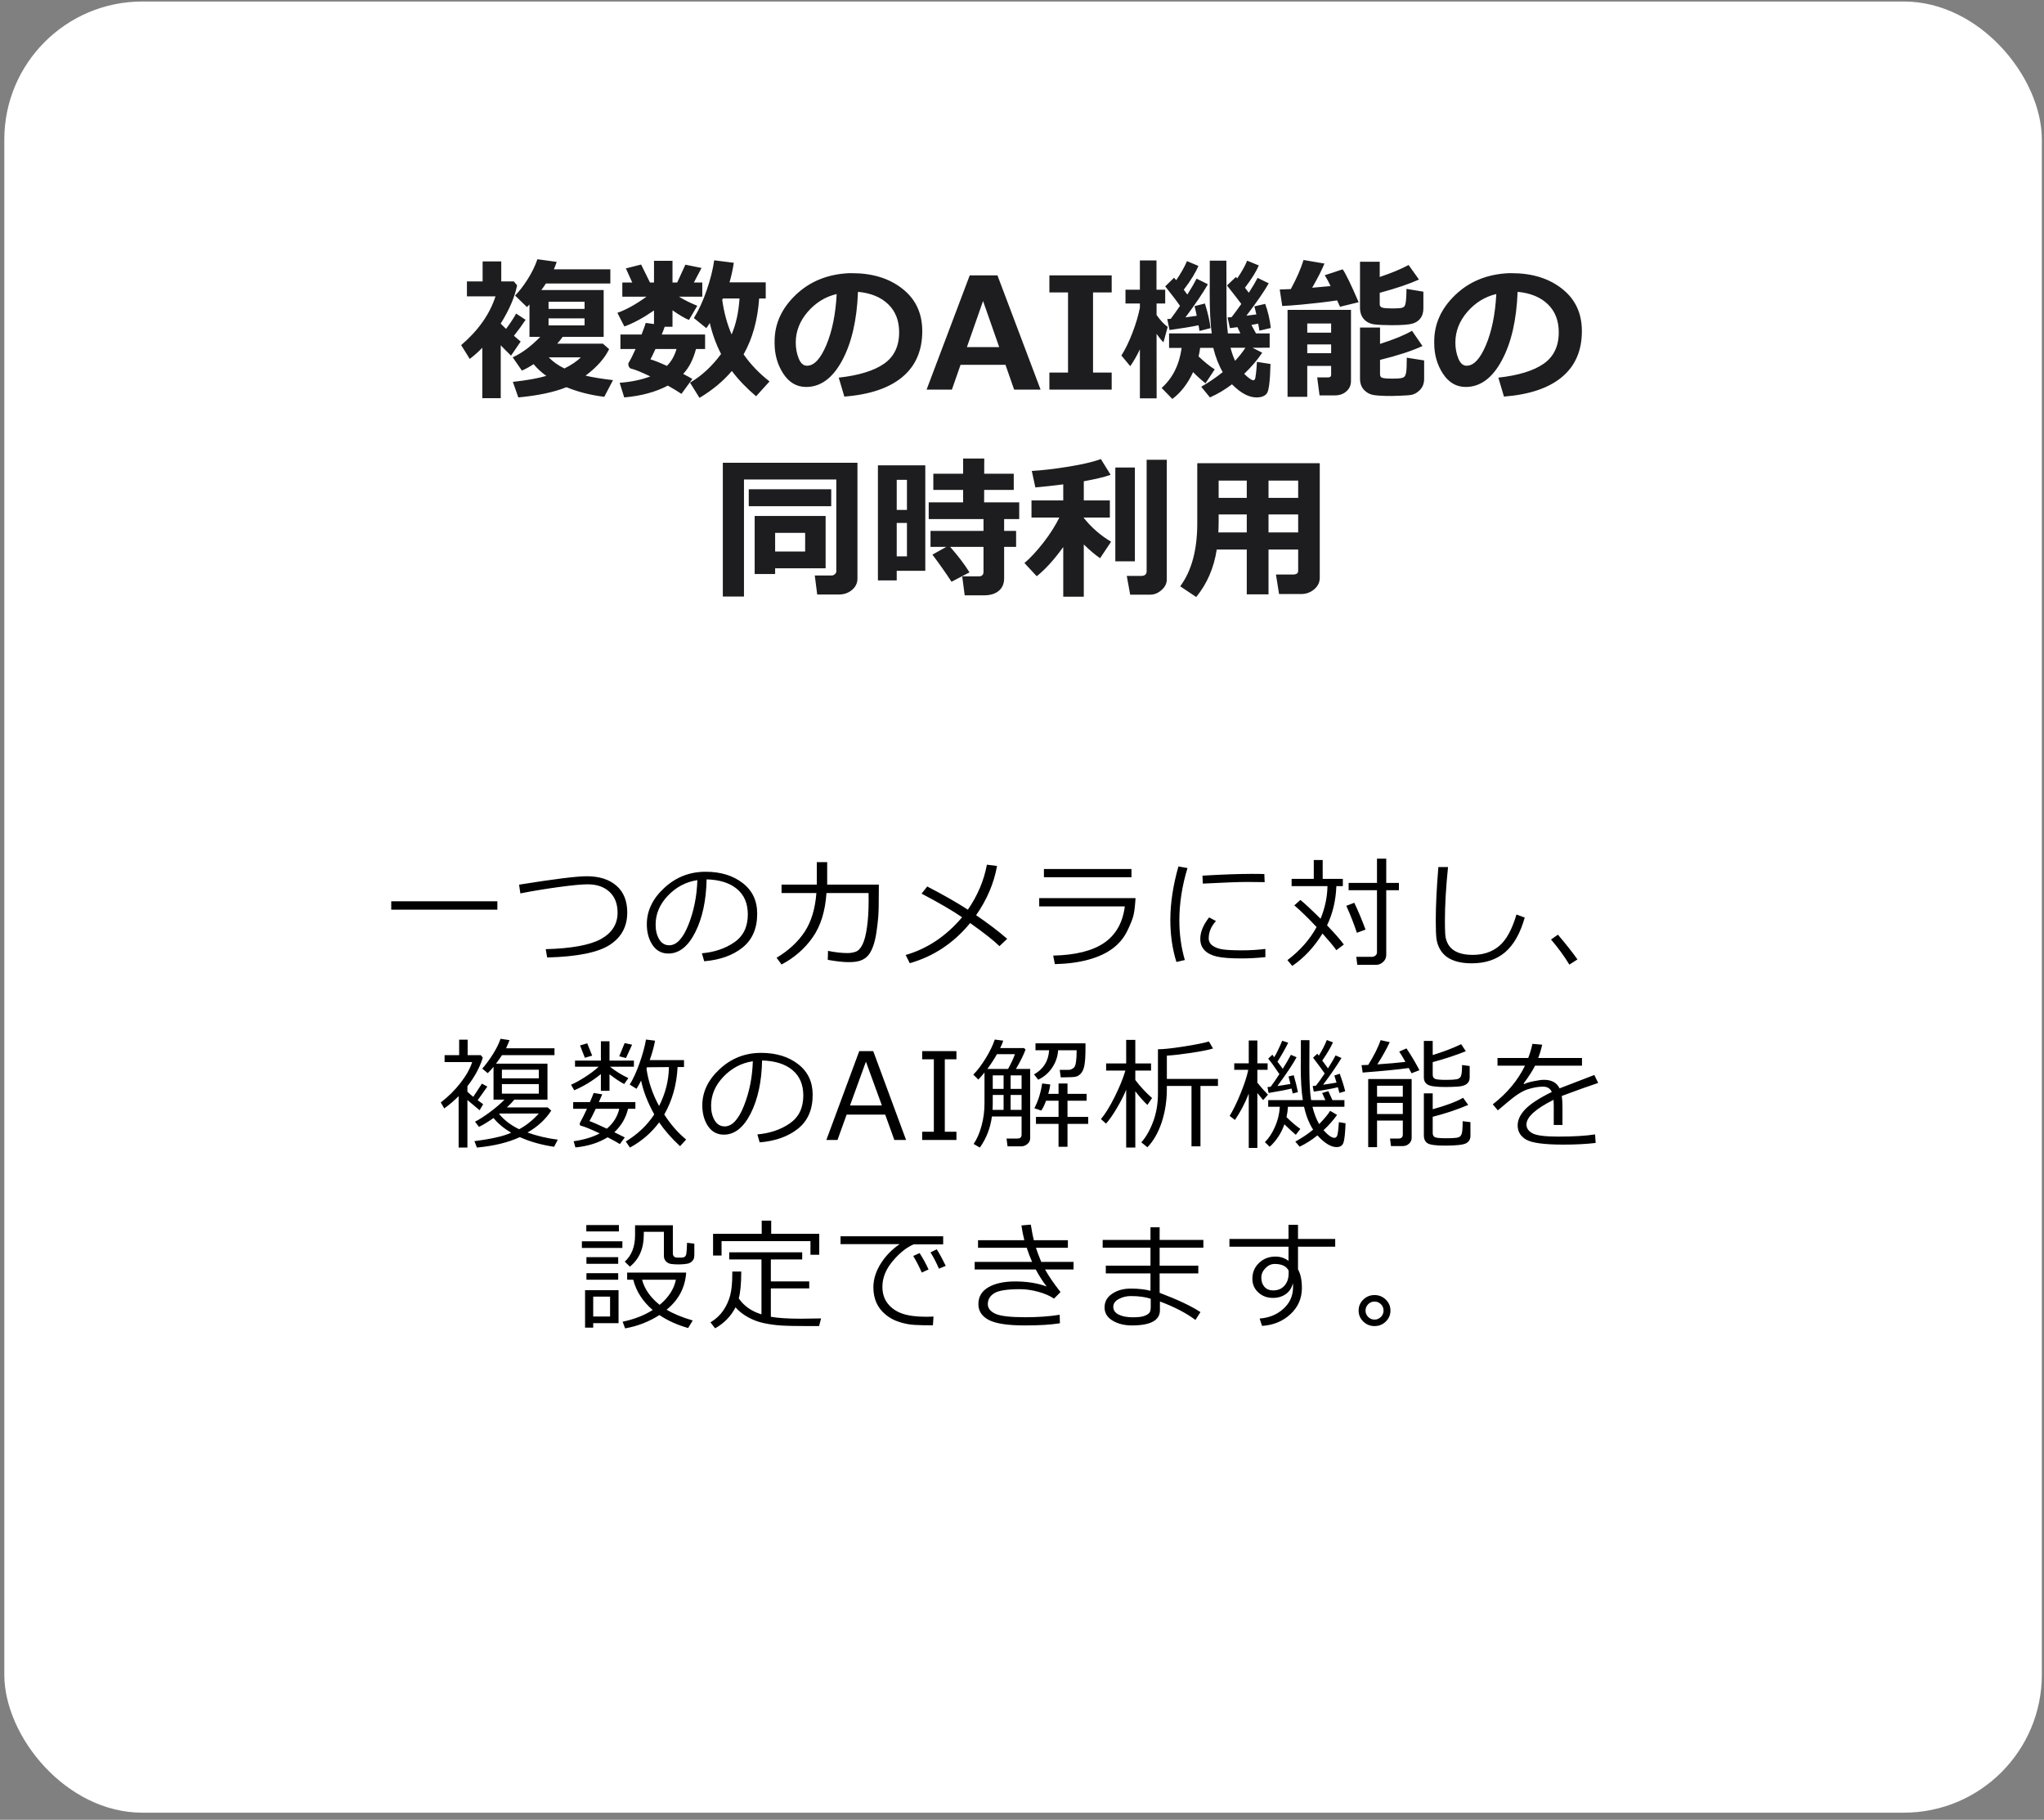<svg width="237" height="211" viewBox="0 0 237 211" fill="none" xmlns="http://www.w3.org/2000/svg">
<rect x="0" y="0" width="237" height="211" fill="#808080" stroke="none"/>
<rect x="0.5" y="0.175" width="236.25" height="210" rx="16" fill="white"/>
<path d="M65.24 39.058C65.047 39.333 64.836 39.597 64.607 39.849H69.907L70.628 40.481C70.112 41.548 69.201 42.573 67.894 43.558C68.691 43.745 69.752 43.918 71.076 44.076L70.065 46.01C68.46 45.81 66.998 45.438 65.68 44.894C64.262 45.468 62.401 45.863 60.099 46.08L59.466 44.278C61.095 44.097 62.387 43.865 63.342 43.584C62.756 43.162 62.267 42.708 61.874 42.222C61.352 42.562 60.898 42.81 60.512 42.969L59.448 41.431C60.509 40.95 61.572 40.159 62.639 39.058H61.391V35.305C61.309 35.393 61.212 35.492 61.101 35.603L59.721 34.268C60.201 33.787 60.685 33.163 61.171 32.395C61.663 31.622 62.044 30.843 62.313 30.058L64.546 30.365C64.452 30.658 64.344 30.945 64.221 31.227H70.769V32.87H63.298C63.14 33.116 62.964 33.368 62.77 33.626H69.995V39.058H65.24ZM63.605 35.815H67.78V34.988H63.605V35.815ZM67.78 36.913H63.605V37.73H67.78V36.913ZM65.442 42.723C66.257 42.318 66.893 41.888 67.35 41.431H63.623C64.115 41.94 64.722 42.371 65.442 42.723ZM58.06 46.168H55.924V40.323C55.467 40.798 54.98 41.228 54.465 41.615L53.472 40.016C55.458 38.316 56.785 36.433 57.453 34.364H54.14V32.633H55.959V30.312H58.121V32.633H59.58L59.958 33.081C59.694 34.423 59.062 35.899 58.06 37.511V37.528C58.259 37.733 58.464 37.935 58.675 38.135C59.19 37.443 59.58 36.852 59.844 36.359L60.942 37.08C60.556 37.666 60.105 38.284 59.589 38.935C59.765 39.081 60.025 39.304 60.371 39.602L59.255 41.237C58.827 40.827 58.429 40.426 58.06 40.033V46.168ZM88.022 34.61C87.852 37.101 87.251 39.26 86.22 41.088C87.034 42.254 88.036 43.3 89.226 44.226L87.67 45.948C86.562 45.011 85.625 44.032 84.857 43.013C83.867 44.185 82.616 45.225 81.105 46.133L80.006 44.366C81.342 43.593 82.543 42.485 83.609 41.044C83.029 39.919 82.593 38.721 82.3 37.449C82.165 37.678 82.03 37.877 81.895 38.047L80.454 36.878C81.028 35.952 81.526 34.868 81.948 33.626C82.376 32.384 82.663 31.235 82.81 30.181L85.086 30.471C84.951 31.326 84.784 32.082 84.585 32.738H88.786V34.61H88.022ZM84.831 38.776C85.341 37.581 85.645 36.192 85.745 34.61H83.82L83.741 34.76C83.946 36.236 84.31 37.575 84.831 38.776ZM80.7 40.464C80.378 41.683 79.883 42.647 79.215 43.355C79.678 43.596 80.032 43.789 80.278 43.935L79.013 45.667C78.603 45.392 78.078 45.072 77.439 44.709C76.027 45.453 74.34 45.91 72.377 46.08L71.85 44.384C73.18 44.284 74.363 44.038 75.4 43.645C74.416 43.171 73.689 42.872 73.221 42.749C73.127 42.749 73.042 42.696 72.966 42.591C72.89 42.48 72.852 42.362 72.852 42.239C72.852 42.181 72.86 42.128 72.878 42.081C73.106 41.718 73.379 41.179 73.695 40.464H71.938V38.785H74.39C74.636 38.152 74.797 37.704 74.873 37.44L75.831 37.572V35.999C74.56 36.872 73.414 37.49 72.394 37.853L71.586 36.272C72.606 35.914 73.731 35.29 74.961 34.399H72.157V32.756H73.309L72.57 31.121L74.337 30.673L75.365 32.756H75.831V30.242H77.976V32.756H78.52L79.47 30.69L81.342 31.068L80.454 32.756H81.43V34.399H78.723C79.379 34.798 80.088 35.149 80.85 35.454L79.883 37.098C79.414 36.91 78.778 36.538 77.976 35.981V37.889H77.07C76.971 38.182 76.856 38.48 76.728 38.785H81.755V40.464H80.7ZM77.325 42.424C77.841 41.914 78.213 41.261 78.441 40.464H75.998C75.764 40.985 75.57 41.387 75.418 41.668C75.857 41.791 76.493 42.043 77.325 42.424ZM97.9 45.983L97.25 43.786C99.576 43.528 101.325 42.992 102.497 42.178C103.669 41.363 104.255 40.148 104.255 38.53C104.255 37.177 103.833 36.093 102.989 35.278C102.146 34.458 100.977 33.977 99.482 33.837C99.359 37.118 98.744 39.778 97.637 41.817C96.535 43.851 95.147 44.867 93.471 44.867C92.381 44.867 91.499 44.355 90.825 43.329C90.151 42.298 89.814 41.12 89.814 39.796V39.576C89.814 37.549 90.629 35.756 92.258 34.197C93.893 32.633 95.952 31.792 98.436 31.675H98.797C101.17 31.675 103.118 32.278 104.642 33.485C106.171 34.687 106.936 36.321 106.936 38.39C106.936 40.657 106.165 42.433 104.624 43.716C103.089 44.999 100.848 45.755 97.9 45.983ZM97.013 34.092C95.694 34.402 94.572 35.094 93.647 36.166C92.727 37.238 92.267 38.422 92.267 39.717C92.267 40.385 92.381 41 92.609 41.562C92.838 42.125 93.157 42.406 93.567 42.406C94.394 42.406 95.144 41.603 95.817 39.998C96.491 38.393 96.89 36.424 97.013 34.092ZM120.655 45.175H117.588L116.586 42.301H111.374L110.372 45.175H107.437L112.438 31.93H115.654L120.655 45.175ZM115.856 40.244L113.984 34.9L112.112 40.244H115.856ZM128.899 45.175H121.675V43.197H123.837V33.907H121.675V31.93H128.899V33.907H126.737V43.197H128.899V45.175ZM132.169 40.508C131.847 41.193 131.475 41.844 131.053 42.459L130.024 41.22C130.458 40.546 130.88 39.682 131.29 38.627C131.7 37.566 131.993 36.582 132.169 35.674V35.19H130.499V33.591H132.169V30.198H134.094V33.591H135.104V35.19H134.103V36.518C134.53 37.133 134.961 37.596 135.395 37.906L134.902 39.69C134.715 39.52 134.448 39.195 134.103 38.715L134.111 46.185H132.169V40.508ZM139.156 40.332C139.115 40.672 139.054 41.003 138.972 41.325C139.681 41.993 140.305 42.494 140.844 42.828L139.78 44.445C139.253 44.029 138.772 43.596 138.339 43.145C137.712 44.498 136.909 45.535 135.931 46.256L134.691 44.981C135.963 43.851 136.736 42.304 137.012 40.341H135.553V38.662H140.501C140.343 37.543 140.264 35.99 140.264 34.004C140.264 33.658 140.267 33.298 140.272 32.923V30.225H142.197L142.215 36.157C142.215 36.907 142.268 37.742 142.373 38.662H143.823L143.48 37.933L142.61 38.047L142.338 36.808L142.804 36.773C143.167 36.304 143.542 35.794 143.929 35.243C143.642 34.851 143.088 34.136 142.268 33.099L143.305 32.114L143.454 32.281C143.987 31.502 144.371 30.816 144.605 30.225L145.959 30.778C145.672 31.464 145.136 32.325 144.351 33.362C144.45 33.48 144.6 33.673 144.799 33.942C145.238 33.263 145.578 32.688 145.818 32.22L147.11 32.852C146.56 33.819 145.695 35.07 144.518 36.605C144.781 36.576 145.165 36.526 145.669 36.456C145.575 36.023 145.499 35.712 145.44 35.524L146.697 35.234C147.02 36.102 147.236 37.033 147.348 38.029L146.029 38.337C146.006 38.167 145.959 37.898 145.889 37.528C145.689 37.569 145.426 37.619 145.098 37.678L145.634 38.662H147.216V40.315L145.229 40.323L146.354 40.895C145.815 41.709 145.118 42.526 144.263 43.347C144.772 43.845 145.127 44.094 145.326 44.094C145.396 44.094 145.455 44.053 145.502 43.971C145.549 43.883 145.593 43.648 145.634 43.268C145.681 42.881 145.716 42.444 145.739 41.958L147.312 42.204C147.266 44.167 147.125 45.304 146.891 45.614C146.656 45.925 146.255 46.08 145.687 46.08C144.796 46.08 143.85 45.573 142.848 44.56C142.033 45.181 141.181 45.688 140.29 46.08L139.279 44.841C140.146 44.349 140.979 43.783 141.775 43.145C141.307 42.342 140.94 41.404 140.677 40.332H139.156ZM143.208 41.835C143.683 41.325 144.081 40.821 144.403 40.323H142.681C142.827 40.898 143.003 41.401 143.208 41.835ZM138.972 37.713C138.14 37.889 137.018 38.073 135.605 38.267L135.342 36.992L135.746 36.966C136.068 36.544 136.426 36.043 136.818 35.463C136.467 34.947 135.896 34.194 135.104 33.204L136.133 32.202C136.191 32.267 136.273 32.363 136.379 32.492C136.947 31.654 137.363 30.916 137.627 30.277L138.954 30.831C138.649 31.581 138.084 32.501 137.258 33.591C137.428 33.813 137.565 34.001 137.671 34.153C138.128 33.433 138.485 32.817 138.743 32.308L140.053 32.958C139.496 33.942 138.629 35.223 137.451 36.799C137.879 36.746 138.315 36.685 138.761 36.614C138.673 36.181 138.588 35.809 138.506 35.498L139.71 35.19C140.056 36.304 140.272 37.256 140.36 38.047L139.077 38.372C139.048 38.155 139.013 37.935 138.972 37.713ZM155.038 34.83C153.767 35.018 152.375 35.182 150.863 35.322L150.854 35.331L150.837 35.322C149.94 35.404 149.22 35.457 148.675 35.48L148.385 33.565C148.725 33.559 149.152 33.544 149.668 33.52C150.348 32.267 150.84 31.142 151.145 30.145L153.57 30.559C153.271 31.291 152.797 32.226 152.146 33.362C153.002 33.292 153.714 33.227 154.282 33.169C154.054 32.683 153.828 32.264 153.605 31.912L155.68 31.227C156.031 31.713 156.649 32.984 157.534 35.041L155.372 35.568L155.038 34.83ZM165.04 35.744C165.04 36.225 164.926 36.614 164.697 36.913C164.475 37.212 164.149 37.42 163.722 37.537C163.294 37.648 162.521 37.704 161.401 37.704C160.587 37.704 159.919 37.675 159.397 37.616C158.882 37.558 158.469 37.358 158.158 37.019C157.848 36.679 157.692 36.23 157.692 35.674V30.348H159.978V32.114C161.343 31.657 162.459 31.194 163.326 30.726L164.53 32.413C163.405 32.923 161.888 33.435 159.978 33.951V35.278C159.978 35.483 160.083 35.615 160.294 35.674C160.511 35.732 160.886 35.762 161.419 35.762C161.782 35.762 162.084 35.75 162.324 35.727C162.57 35.703 162.74 35.636 162.834 35.524C162.928 35.407 162.992 35.164 163.027 34.795C163.062 34.426 163.08 33.992 163.08 33.494L165.04 33.819V35.744ZM154.344 42.424H151.575V46.01H149.29V35.929H156.646V44.173C156.646 44.659 156.471 45.058 156.119 45.368C155.768 45.685 155.325 45.843 154.792 45.843H152.999L152.727 43.76H154.001C154.229 43.76 154.344 43.657 154.344 43.452V42.424ZM154.344 38.574V37.511H151.575V38.574H154.344ZM151.575 40.947H154.344V39.937H151.575V40.947ZM165.128 43.953C165.128 44.258 165.066 44.536 164.943 44.788C164.82 45.034 164.642 45.245 164.407 45.421C164.179 45.602 163.941 45.72 163.695 45.773C163.455 45.825 163.033 45.86 162.43 45.878C161.826 45.901 161.483 45.913 161.401 45.913C160.452 45.913 159.749 45.878 159.292 45.808C158.841 45.737 158.46 45.535 158.149 45.201C157.845 44.873 157.692 44.434 157.692 43.883V37.977H160.013V39.875C161.601 39.371 162.837 38.864 163.722 38.355L164.935 40.121C163.722 40.684 162.081 41.22 160.013 41.73V43.417C160.013 43.61 160.098 43.739 160.268 43.804C160.438 43.868 160.839 43.9 161.472 43.9C161.94 43.9 162.266 43.883 162.447 43.848C162.629 43.812 162.761 43.754 162.843 43.672C162.931 43.59 162.998 43.417 163.045 43.153C163.092 42.89 163.115 42.33 163.115 41.475L165.128 41.791V43.953ZM174.383 45.983L173.732 43.786C176.059 43.528 177.808 42.992 178.979 42.178C180.151 41.363 180.737 40.148 180.737 38.53C180.737 37.177 180.315 36.093 179.472 35.278C178.628 34.458 177.459 33.977 175.965 33.837C175.842 37.118 175.227 39.778 174.119 41.817C173.018 43.851 171.629 44.867 169.953 44.867C168.863 44.867 167.981 44.355 167.308 43.329C166.634 42.298 166.297 41.12 166.297 39.796V39.576C166.297 37.549 167.111 35.756 168.74 34.197C170.375 32.633 172.435 31.792 174.919 31.675H175.279C177.652 31.675 179.601 32.278 181.124 33.485C182.653 34.687 183.418 36.321 183.418 38.39C183.418 40.657 182.647 42.433 181.106 43.716C179.571 44.999 177.33 45.755 174.383 45.983ZM173.495 34.092C172.177 34.402 171.055 35.094 170.129 36.166C169.209 37.238 168.749 38.422 168.749 39.717C168.749 40.385 168.863 41 169.092 41.562C169.32 42.125 169.64 42.406 170.05 42.406C170.876 42.406 171.626 41.603 172.3 39.998C172.974 38.393 173.372 36.424 173.495 34.092ZM99.421 67.076C99.421 67.603 99.213 68.043 98.797 68.394C98.381 68.752 97.874 68.931 97.276 68.931H94.754L94.473 66.725H96.433C96.567 66.725 96.69 66.675 96.802 66.575C96.913 66.476 96.969 66.367 96.969 66.25V55.598H86.264V69.168H83.811V53.655H99.421V67.076ZM96.38 58.691H86.817V56.731H96.38V58.691ZM89.876 65.89V66.558H87.503V59.825H95.73V65.89H89.876ZM89.876 63.947H93.356V61.785H89.876V63.947ZM112.411 66.364L110.328 67.454C109.672 66.446 108.934 65.397 108.113 64.308L109.722 63.411H107.894V61.557H114.037V60.185H107.683V58.243H111.673V56.802H108.219V54.93H111.673V53.163H114.125L114.116 54.93H117.544V56.802H114.116L114.107 58.243H118.177V60.185H116.428V61.557H117.816V63.411H116.428V67.059C116.428 67.68 116.22 68.163 115.804 68.509C115.388 68.855 114.822 69.027 114.107 69.027H111.857L111.567 66.83H113.475C113.85 66.83 114.037 66.654 114.037 66.303V63.411H110.17C111.096 64.46 111.843 65.444 112.411 66.364ZM107.287 66.18H103.974V67.296H101.794V53.954H107.287V66.18ZM105.16 59.122V55.633H103.974V59.122H105.16ZM105.16 64.51V60.634H103.974V64.51H105.16ZM123.283 63.429C122.193 64.929 121.168 66.057 120.207 66.812L118.783 65.283C119.486 64.686 120.225 63.889 120.998 62.893C121.771 61.891 122.381 60.93 122.826 60.01H119.601V58.023H123.283V56.16C122.018 56.324 120.939 56.441 120.049 56.512L119.636 54.605C120.808 54.54 122.22 54.376 123.872 54.112C125.53 53.843 126.787 53.547 127.643 53.225L128.776 55.053C128.032 55.316 126.995 55.565 125.665 55.8V58.023H128.688V60.01H125.665V60.054C126.556 61.167 127.61 62.087 128.829 62.813L127.555 64.721C126.998 64.346 126.368 63.815 125.665 63.13V69.186H123.283V63.429ZM135.289 67.173C135.289 67.647 135.087 68.061 134.683 68.412C134.284 68.769 133.851 68.948 133.382 68.948H131.044L130.648 66.777H132.301C132.734 66.777 132.951 66.596 132.951 66.232V53.312H135.289V67.173ZM131.589 65.081H129.321V54.209H131.589V65.081ZM150.521 63.719H147.084V68.913H144.562V63.719H141.081C140.747 65.863 139.953 67.697 138.699 69.221L136.845 67.981C138.163 66.194 138.822 63.763 138.822 60.687V53.708H153.025V66.988C153.025 67.516 152.812 67.961 152.384 68.324C151.956 68.693 151.443 68.878 150.846 68.878H148.306L147.945 66.61H149.949C150.33 66.61 150.521 66.467 150.521 66.18V63.719ZM144.562 55.721H141.301V57.725H144.562V55.721ZM150.521 57.725V55.721H147.084V57.725H150.521ZM147.084 61.732H150.521V59.649H147.084V61.732ZM141.266 61.732H144.562V59.649H141.301V60.44C141.301 60.827 141.289 61.258 141.266 61.732Z" fill="#1D1D1F"/>
<path d="M45.364 105.474V104.503H57.669V105.474H45.364ZM63.446 111.018L63.275 110.054C66.283 109.972 68.422 109.577 69.694 108.871C70.965 108.16 71.603 107.146 71.608 105.829C71.608 104.799 71.298 103.995 70.678 103.416C70.058 102.833 69.215 102.539 68.149 102.534C67.465 102.534 66.338 102.641 64.765 102.855C63.197 103.07 61.721 103.313 60.336 103.587L60.185 102.575C64.241 101.924 66.857 101.598 68.033 101.598C69.5 101.602 70.649 101.969 71.478 102.698C72.312 103.427 72.729 104.462 72.729 105.802C72.729 107.433 72.048 108.689 70.685 109.568C69.327 110.443 66.914 110.926 63.446 111.018ZM81.651 111.455L81.384 110.532C82.852 110.4 84.105 109.974 85.144 109.254C86.188 108.534 86.709 107.458 86.709 106.027C86.709 104.751 86.288 103.765 85.445 103.067C84.606 102.37 83.435 102.001 81.931 101.96C81.881 104.412 81.441 106.458 80.612 108.099C79.782 109.739 78.743 110.56 77.495 110.56C76.72 110.56 76.109 110.231 75.662 109.575C75.22 108.914 74.999 108.11 74.999 107.162C74.999 105.599 75.674 104.195 77.023 102.951C78.372 101.702 79.969 101.078 81.815 101.078C83.551 101.078 84.982 101.513 86.108 102.384C87.234 103.25 87.796 104.435 87.796 105.938C87.796 107.652 87.229 108.962 86.094 109.869C84.959 110.776 83.478 111.305 81.651 111.455ZM80.858 102.049C79.536 102.249 78.399 102.849 77.447 103.847C76.494 104.84 76.018 105.964 76.018 107.217C76.018 107.882 76.157 108.447 76.435 108.912C76.713 109.372 77.1 109.603 77.597 109.603C78.449 109.603 79.192 108.807 79.826 107.217C80.459 105.622 80.803 103.899 80.858 102.049ZM95.911 99.964V102.568H101.9V103.095C101.9 104.681 101.877 105.756 101.831 106.321C101.786 106.882 101.715 107.477 101.619 108.105C101.528 108.734 101.398 109.277 101.23 109.732C101.066 110.184 100.874 110.535 100.656 110.785C100.441 111.036 100.163 111.227 99.822 111.359C99.48 111.492 99.01 111.558 98.413 111.558C97.775 111.558 96.964 111.469 95.98 111.291L96.007 110.252C96.827 110.421 97.586 110.505 98.283 110.505C98.612 110.505 98.924 110.452 99.22 110.348C99.521 110.243 99.783 109.965 100.006 109.514C100.229 109.062 100.403 108.397 100.526 107.518C100.653 106.633 100.717 105.601 100.717 104.421L100.71 103.546H95.829C95.688 105.647 95.157 107.356 94.237 108.673C93.316 109.99 92.111 111.043 90.62 111.831L90.046 111.052C91.45 110.204 92.534 109.199 93.3 108.037C94.066 106.87 94.519 105.373 94.66 103.546H90.62V102.568H94.708V99.964H95.911ZM115.607 100.408C115.251 102.4 114.442 104.302 113.18 106.116C114.565 107.06 115.766 107.971 116.782 108.851L115.887 109.705C115.253 109.076 114.121 108.183 112.489 107.025C110.589 109.34 108.256 110.892 105.489 111.681L105.011 110.73C107.526 110.001 109.707 108.543 111.553 106.355C110.505 105.626 108.939 104.713 106.857 103.614L107.513 102.787C109.358 103.74 110.928 104.635 112.223 105.474C113.344 103.856 114.08 102.117 114.431 100.258L115.607 100.408ZM131.193 101.714H121.042V100.757H131.193V101.714ZM131.665 104.134C131.615 104.954 131.542 105.59 131.446 106.041C131.351 106.492 131.104 107.123 130.708 107.935C130.316 108.741 129.749 109.423 129.006 109.979C128.263 110.53 127.338 110.958 126.23 111.264C125.123 111.574 123.817 111.749 122.313 111.79L122.115 110.799C124.708 110.74 126.679 110.247 128.028 109.322C129.382 108.393 130.179 106.984 130.421 105.098H120.495V104.134H131.665ZM137.381 111.312L136.403 111.537C135.934 110.038 135.699 108.411 135.699 106.656C135.699 104.742 136.011 102.678 136.636 100.463L137.688 100.647C137.059 102.721 136.745 104.742 136.745 106.711C136.745 108.329 136.957 109.862 137.381 111.312ZM146.636 102.281C145.912 102.268 145.228 102.261 144.586 102.261C143.642 102.261 141.936 102.325 139.466 102.452C139.466 102.247 139.452 101.939 139.425 101.529C141.772 101.393 143.679 101.324 145.146 101.324C145.875 101.324 146.361 101.331 146.602 101.345V101.406C146.602 101.616 146.614 101.908 146.636 102.281ZM146.719 110.977C145.766 111.077 144.834 111.127 143.923 111.127C142.656 111.127 141.708 111.054 141.079 110.908C140.455 110.758 139.981 110.512 139.657 110.17C139.333 109.828 139.172 109.388 139.172 108.851C139.172 108.067 139.513 107.24 140.197 106.369L140.99 106.793C140.429 107.408 140.149 108.074 140.149 108.789C140.149 109.145 140.3 109.432 140.6 109.65C140.906 109.869 141.311 110.015 141.817 110.088C142.328 110.156 143.05 110.19 143.984 110.19C144.932 110.19 145.844 110.136 146.719 110.026V110.977ZM162.203 103.218H160.733V110.724C160.733 111.047 160.612 111.318 160.371 111.537C160.134 111.76 159.858 111.872 159.544 111.872H157.377L157.26 110.942H159.058C159.218 110.942 159.357 110.895 159.475 110.799C159.598 110.699 159.66 110.576 159.66 110.43V103.218H156.372V102.37H159.66V99.561H160.733V102.37H162.203V103.218ZM155.818 109.514L154.95 110.17C154.635 109.723 154.1 109.081 153.343 108.242C152.377 109.81 151.208 111.061 149.837 111.995L149.276 111.325C150.739 110.218 151.867 108.939 152.66 107.49C151.662 106.428 150.8 105.59 150.076 104.975L150.78 104.346C151.29 104.76 152.07 105.487 153.118 106.526C153.633 105.269 153.899 104.008 153.918 102.746H149.761V101.905H152.332V99.718H153.364V101.905H155.702V102.746H154.95C154.886 104.41 154.526 105.925 153.87 107.292C154.745 108.199 155.394 108.939 155.818 109.514ZM158.334 107.784L157.329 108.153C156.982 107.11 156.574 106.068 156.105 105.029L157.028 104.674C157.475 105.608 157.91 106.645 158.334 107.784ZM176.791 106.39C176.276 108.213 175.518 109.552 174.515 110.409C173.512 111.266 172.223 111.694 170.646 111.694C170.031 111.694 169.484 111.633 169.005 111.51C168.527 111.387 168.117 111.204 167.775 110.963C167.433 110.717 167.16 110.411 166.955 110.047C166.749 109.678 166.617 109.279 166.558 108.851C166.503 108.422 166.476 107.714 166.476 106.725C166.476 105.043 166.576 102.979 166.777 100.531H167.898C167.656 102.878 167.536 104.961 167.536 106.779C167.536 107.413 167.549 107.948 167.577 108.386C167.609 108.819 167.741 109.22 167.973 109.589C168.21 109.958 168.561 110.238 169.026 110.43C169.491 110.621 170.067 110.717 170.755 110.717C171.99 110.717 173.018 110.37 173.838 109.678C174.659 108.98 175.324 107.766 175.834 106.034L176.791 106.39ZM182.904 111.243L181.967 111.845C181.375 110.869 180.666 109.899 179.841 108.933L180.641 108.372C181.639 109.552 182.393 110.509 182.904 111.243ZM57.224 129.632C56.509 130.129 55.946 130.47 55.536 130.657L55.078 130.056C55.566 129.81 56.151 129.434 56.835 128.928C57.518 128.417 58.072 127.941 58.496 127.499H57.224V123.698C56.996 123.981 56.771 124.225 56.548 124.43L55.919 123.903C56.338 123.429 56.753 122.867 57.163 122.215C57.573 121.559 57.865 120.968 58.038 120.444L59.077 120.602C59.004 120.802 58.872 121.117 58.68 121.545H64.293V122.345H58.202C57.979 122.687 57.748 123.015 57.511 123.329H63.479V127.499H59.637C59.396 127.791 59.109 128.091 58.776 128.401H63.507L63.917 128.771C63.27 129.782 62.351 130.63 61.162 131.313C62.288 131.715 63.459 131.99 64.675 132.141L64.245 132.968C62.777 132.749 61.453 132.375 60.273 131.847C58.92 132.471 57.261 132.874 55.297 133.057L55.01 132.312C57.028 132.052 58.448 131.726 59.268 131.334C58.434 130.846 57.753 130.279 57.224 129.632ZM58.195 125.031H62.474V124.033H58.195V125.031ZM62.474 125.701H58.195V126.802H62.474V125.701ZM57.942 129.112L57.874 129.16C58.471 129.889 59.245 130.479 60.198 130.931C61.005 130.502 61.763 129.896 62.474 129.112H57.942ZM53.178 133.057V127.096C52.644 127.633 52.088 128.107 51.51 128.518L51.106 127.827C51.963 127.175 52.719 126.428 53.376 125.585C54.036 124.742 54.495 123.928 54.75 123.145H51.55V122.345H53.239V120.547H54.223V122.345H55.748L55.98 122.632C55.634 123.757 55.039 124.86 54.196 125.94V126.583C54.419 126.797 54.645 126.995 54.873 127.178L55.878 125.646L56.507 125.988L55.386 127.567C55.65 127.763 55.862 127.918 56.021 128.032L55.611 128.729C55.292 128.47 54.82 128.076 54.196 127.547V133.057H53.178ZM76.427 130.138C75.52 131.354 74.392 132.327 73.043 133.057L72.558 132.353C73.948 131.505 75.049 130.459 75.86 129.215C75.09 127.811 74.582 126.503 74.335 125.291C74.153 125.656 73.975 125.972 73.802 126.241L73.016 125.756C73.431 125.081 73.814 124.243 74.165 123.24C74.52 122.233 74.766 121.331 74.903 120.533L75.956 120.663C75.819 121.392 75.612 122.144 75.334 122.919H79.312V123.719H78.567C78.462 125.77 77.947 127.604 77.022 129.222C77.76 130.375 78.606 131.343 79.558 132.127L78.854 132.899C77.883 132.002 77.074 131.081 76.427 130.138ZM76.421 128.237C77.159 126.784 77.539 125.28 77.562 123.726L75.019 123.746L74.958 123.903C75.176 125.421 75.664 126.866 76.421 128.237ZM66.577 126.412L66.214 125.77C66.652 125.587 67.187 125.293 67.821 124.888C68.459 124.482 68.99 124.081 69.414 123.685H66.672V122.974H69.673V120.731H70.671V122.974H73.501V123.685H70.733C71.357 124.19 72.066 124.63 72.859 125.004L72.374 125.688C71.913 125.455 71.346 125.079 70.671 124.56V126.474H69.673V124.539C68.643 125.364 67.611 125.988 66.577 126.412ZM72.585 122.673L71.799 122.475L72.428 120.943L73.29 121.128L72.585 122.673ZM67.814 122.646L67.26 121.217L68.088 120.971L68.662 122.399L67.814 122.646ZM70.453 131.867C69.409 132.51 68.165 132.902 66.72 133.043L66.515 132.325C67.709 132.152 68.716 131.849 69.537 131.416C68.529 130.938 67.809 130.641 67.376 130.527C67.272 130.527 67.219 130.445 67.219 130.281C67.219 130.249 67.228 130.217 67.247 130.186C67.475 129.78 67.746 129.238 68.06 128.559H66.46V127.786H68.402C68.612 127.303 68.755 126.95 68.833 126.727L69.831 126.884C69.749 127.089 69.616 127.39 69.434 127.786H73.672V128.559H72.825C72.565 129.63 72.034 130.536 71.232 131.279C71.756 131.53 72.159 131.73 72.442 131.881L71.875 132.653C71.551 132.448 71.077 132.186 70.453 131.867ZM70.364 130.869C71.12 130.227 71.601 129.456 71.806 128.559H69.079C68.719 129.311 68.475 129.787 68.347 129.987C68.698 130.106 69.37 130.4 70.364 130.869ZM88.083 132.455L87.817 131.532C89.284 131.4 90.537 130.974 91.577 130.254C92.62 129.534 93.142 128.458 93.142 127.027C93.142 125.751 92.72 124.765 91.877 124.067C91.039 123.37 89.868 123.001 88.364 122.96C88.314 125.412 87.874 127.458 87.044 129.099C86.215 130.739 85.176 131.56 83.927 131.56C83.152 131.56 82.542 131.231 82.095 130.575C81.653 129.914 81.432 129.11 81.432 128.162C81.432 126.599 82.106 125.195 83.456 123.951C84.804 122.702 86.402 122.078 88.248 122.078C89.984 122.078 91.415 122.513 92.54 123.384C93.666 124.25 94.229 125.435 94.229 126.938C94.229 128.652 93.662 129.962 92.527 130.869C91.392 131.776 89.911 132.305 88.083 132.455ZM87.29 123.049C85.969 123.249 84.832 123.849 83.879 124.847C82.927 125.84 82.451 126.964 82.451 128.217C82.451 128.882 82.59 129.447 82.868 129.912C83.146 130.372 83.533 130.603 84.03 130.603C84.882 130.603 85.625 129.807 86.258 128.217C86.892 126.622 87.236 124.899 87.29 123.049ZM102.255 128.176L100.403 123.097L98.557 128.176H102.255ZM103.697 132.175L102.638 129.235H98.167L97.108 132.175H95.816L99.63 121.873H101.25L105.058 132.175H103.697ZM110.897 132.175H106.925V131.225H108.278V122.823H106.925V121.873H110.897V122.823H109.55V131.225H110.897V132.175ZM118.424 132.913H116.824L116.708 132.011H117.966C118.289 132.011 118.451 131.863 118.451 131.566V129.454H115.013C114.83 130.803 114.363 132.004 113.611 133.057L112.893 132.64C113.281 132.065 113.586 131.364 113.809 130.534C114.037 129.7 114.151 128.837 114.151 127.943V124.354C113.892 124.678 113.655 124.951 113.44 125.175L112.852 124.601C113.326 124.127 113.807 123.493 114.295 122.7C114.782 121.903 115.131 121.18 115.341 120.533L116.325 120.663C116.252 120.9 116.134 121.185 115.97 121.518H118.738L118.909 121.702C118.654 122.381 118.282 123.129 117.795 123.944H119.449V131.956C119.449 132.234 119.342 132.462 119.128 132.64C118.918 132.822 118.684 132.913 118.424 132.913ZM114.479 123.944H116.886C117.287 123.197 117.551 122.625 117.679 122.229H115.594C115.252 122.839 114.88 123.411 114.479 123.944ZM118.451 126.255V124.689H117.18V126.255H118.451ZM116.366 124.689H115.108V126.255H116.366V124.689ZM118.451 128.688V126.959H117.18V128.688H118.451ZM115.108 126.959V127.998C115.108 128.226 115.101 128.456 115.088 128.688H116.366V126.959H115.108ZM120.379 125.188L119.893 124.573C120.987 123.958 121.571 123.024 121.643 121.771H120.064V120.971H125.861V121.456C125.861 122.377 125.823 123.051 125.745 123.479C125.668 123.908 125.538 124.227 125.355 124.437C125.178 124.646 124.979 124.778 124.761 124.833C124.546 124.888 124.063 124.915 123.311 124.915H122.99L122.874 124.047H123.92C124.129 124.047 124.335 123.956 124.535 123.773C124.736 123.587 124.836 122.919 124.836 121.771H122.689C122.644 122.495 122.416 123.165 122.006 123.78C121.6 124.396 121.058 124.865 120.379 125.188ZM120.119 130.315V129.502H122.737V127.629H121.288C121.097 128.144 120.912 128.524 120.734 128.771L119.934 128.497C120.372 127.668 120.673 126.711 120.837 125.626L121.78 125.742C121.739 126.07 121.662 126.433 121.548 126.829H122.737V125.626H123.776V126.829H125.991V127.629H123.776V129.502H126.176V130.315H123.776V132.968H122.737V130.315H120.119ZM128.241 130.281L127.653 129.755C128.154 129.162 128.681 128.312 129.232 127.205C129.788 126.098 130.207 125.072 130.49 124.129H128.255V123.302H130.579V120.574H131.638V123.302H133.464V124.129H131.638V125.223C132.194 125.965 132.842 126.663 133.58 127.314L133.04 128.114C132.584 127.686 132.117 127.157 131.638 126.528V133.057H130.579V126.344C130.346 126.945 129.986 127.659 129.499 128.483C129.011 129.304 128.592 129.903 128.241 130.281ZM138.153 132.913V125.913H135.296V126.241C135.296 127.622 135.097 128.914 134.701 130.117C134.304 131.316 133.751 132.284 133.04 133.022L132.336 132.455C132.887 131.831 133.345 131.026 133.71 130.042C134.079 129.058 134.263 127.968 134.263 126.774V121.661C134.879 121.661 135.861 121.556 137.21 121.347C138.559 121.137 139.548 120.941 140.177 120.759L140.648 121.572C140.147 121.727 139.317 121.894 138.16 122.071C137.007 122.244 136.052 122.354 135.296 122.399V125.1H141.222V125.913H139.192V132.913H138.153ZM152.332 126.569L152.202 125.927L152.585 125.879C152.863 125.537 153.2 125.065 153.596 124.464C153.368 124.131 152.92 123.521 152.25 122.632L152.749 122.174L152.913 122.406C153.309 121.768 153.619 121.162 153.842 120.588L154.56 120.861C154.273 121.481 153.858 122.183 153.316 122.967L153.979 123.876C154.353 123.284 154.647 122.782 154.861 122.372L155.545 122.673C154.957 123.634 154.246 124.667 153.412 125.77C154.063 125.678 154.583 125.596 154.97 125.523L154.717 124.703L155.346 124.498C155.606 125.209 155.816 125.886 155.975 126.528L155.305 126.727C155.278 126.604 155.219 126.382 155.128 126.063C154.426 126.237 153.494 126.405 152.332 126.569ZM147.218 132.968L146.665 132.428C147.116 131.986 147.505 131.393 147.834 130.65C148.162 129.908 148.349 129.133 148.394 128.326H147.047V127.554H151.06C150.901 126.533 150.821 125.245 150.821 123.691C150.821 123.468 150.825 123.047 150.835 122.427V120.602H151.833L151.819 123.794C151.819 125.503 151.887 126.756 152.024 127.554H153.678L153.302 126.727L154.02 126.515L154.492 127.554H155.886V128.326H152.181C152.373 129.11 152.63 129.78 152.954 130.336C153.546 129.734 153.972 129.222 154.232 128.798L155.032 129.27C154.576 129.908 154.052 130.5 153.46 131.047C153.993 131.635 154.412 131.929 154.717 131.929C154.859 131.929 154.966 131.851 155.039 131.696C155.112 131.541 155.18 131.013 155.244 130.11L156.016 130.24C155.971 131.434 155.886 132.193 155.763 132.517C155.645 132.84 155.38 133.002 154.97 133.002C154.319 133.002 153.58 132.551 152.755 131.648C152.09 132.182 151.402 132.617 150.691 132.954L150.192 132.366C150.985 131.929 151.673 131.466 152.256 130.979C151.782 130.245 151.432 129.361 151.204 128.326H149.338C149.315 128.723 149.258 129.124 149.167 129.529C149.718 130.072 150.254 130.527 150.773 130.896L150.247 131.58C149.941 131.325 149.502 130.919 148.927 130.363C148.554 131.407 147.984 132.275 147.218 132.968ZM143.192 129.857L142.577 129.386C142.987 128.72 143.413 127.845 143.855 126.761C144.297 125.672 144.591 124.765 144.737 124.04H143.11V123.288H144.792V120.643H145.79V123.288H146.979V124.04H145.79V125.537C146.245 126.098 146.656 126.56 147.02 126.925L146.46 127.554L145.79 126.733V133.098H144.792V126.802C144.359 127.909 143.825 128.928 143.192 129.857ZM147.088 126.727L146.965 126.043L147.328 126.009C147.601 125.658 147.941 125.168 148.346 124.539C147.831 123.769 147.398 123.17 147.047 122.741L147.533 122.29L147.745 122.584C147.995 122.178 148.305 121.54 148.674 120.67L149.365 120.902C149.014 121.618 148.599 122.349 148.121 123.097L148.736 123.924C149.16 123.24 149.474 122.7 149.679 122.304L150.336 122.584C149.935 123.345 149.194 124.457 148.114 125.92C148.565 125.861 149.069 125.781 149.625 125.681L149.406 124.812L150.007 124.669C150.226 125.43 150.388 126.084 150.493 126.631L149.891 126.788C149.873 126.692 149.827 126.501 149.754 126.214C149.062 126.382 148.173 126.553 147.088 126.727ZM157.999 124.361L157.87 123.5L158.649 123.473C159.328 122.37 159.806 121.413 160.084 120.602L161.137 120.834C160.777 121.613 160.299 122.472 159.702 123.411C160.978 123.325 162.062 123.229 162.956 123.124C162.678 122.623 162.438 122.224 162.238 121.928L163.079 121.559C163.63 122.374 164.131 123.217 164.582 124.088L163.666 124.443L163.345 123.835C162.06 124.013 160.278 124.188 157.999 124.361ZM165.095 120.69H166.121V122.331C167.346 121.957 168.447 121.538 169.422 121.073L169.962 121.887C168.768 122.365 167.488 122.787 166.121 123.151V124.614C166.121 124.847 166.207 125.004 166.38 125.086C166.553 125.168 166.986 125.209 167.679 125.209C168.221 125.209 168.622 125.186 168.882 125.141C169.147 125.095 169.32 124.967 169.402 124.758C169.484 124.544 169.525 124.12 169.525 123.486L170.407 123.603V124.942C170.407 125.261 170.29 125.51 170.058 125.688C169.83 125.865 169.459 125.968 168.944 125.995C168.433 126.022 167.991 126.036 167.618 126.036C166.565 126.036 165.881 125.95 165.567 125.776C165.252 125.603 165.095 125.312 165.095 124.901V120.69ZM162.655 129.926H159.667V133.009H158.642V125.113H163.68V131.929C163.68 132.198 163.58 132.423 163.379 132.605C163.183 132.792 162.928 132.886 162.614 132.886H161.281L161.171 132.011H162.156C162.488 132.011 162.655 131.854 162.655 131.539V129.926ZM162.655 127.157V125.886H159.667V127.157H162.655ZM159.667 129.167H162.655V127.882H159.667V129.167ZM165.095 126.774H166.121V128.613C167.679 128.185 168.855 127.743 169.648 127.287L170.236 128.114C168.964 128.657 167.593 129.115 166.121 129.488V131.368C166.121 131.605 166.205 131.767 166.373 131.854C166.547 131.936 166.975 131.977 167.659 131.977C168.438 131.977 168.923 131.94 169.115 131.867C169.311 131.794 169.438 131.642 169.497 131.409C169.561 131.172 169.593 130.703 169.593 130.001L170.496 130.11V131.71C170.496 132.093 170.329 132.375 169.997 132.558C169.664 132.74 168.839 132.831 167.522 132.831C166.433 132.831 165.756 132.733 165.492 132.537C165.227 132.341 165.095 132.052 165.095 131.669V126.774ZM181.167 130.438H180.156V128.196C180.156 127.932 180.149 127.706 180.135 127.52C178.039 128.572 176.991 129.527 176.991 130.384C176.991 130.812 177.225 131.154 177.695 131.409C178.164 131.66 179.153 131.785 180.661 131.785C182.452 131.785 183.881 131.701 184.948 131.532L185.016 132.523C183.931 132.651 182.678 132.715 181.256 132.715C179.064 132.715 177.635 132.523 176.97 132.141C176.305 131.758 175.972 131.211 175.972 130.5C175.967 129.867 176.259 129.24 176.847 128.62C177.439 128 178.467 127.33 179.93 126.61C179.743 126.2 179.408 125.995 178.925 125.995C178.378 125.995 177.788 126.095 177.155 126.296C176.526 126.492 175.744 126.989 174.81 127.786L173.675 128.743L173.087 128.046C174.755 126.752 175.999 125.257 176.82 123.562H173.634V122.673H177.196C177.405 122.131 177.567 121.584 177.681 121.032L178.816 121.128C178.702 121.652 178.547 122.167 178.351 122.673H183.43V123.562H177.989C177.733 124.086 177.289 124.778 176.656 125.64L176.758 125.694C176.936 125.58 177.287 125.471 177.811 125.366C178.335 125.257 178.738 125.202 179.021 125.202C179.905 125.202 180.509 125.533 180.832 126.193L184.859 124.642L185.31 125.564C184.362 125.874 182.954 126.378 181.085 127.075C181.14 127.417 181.167 127.848 181.167 128.367V130.438ZM67.982 142.784V142.039H71.762V142.784H67.982ZM76.978 142.825H74.647V143.181C74.647 144.767 74.109 145.995 73.034 146.865L72.439 146.284C73.237 145.569 73.635 144.546 73.635 143.215V142.066H78.017V145.313C78.017 145.614 78.165 145.781 78.461 145.812H79.063C79.213 145.812 79.332 145.774 79.418 145.696C79.505 145.619 79.56 145.503 79.582 145.348C79.61 145.188 79.637 144.771 79.665 144.097L80.505 144.199L80.512 145.231C80.512 145.564 80.496 145.785 80.464 145.895C80.432 145.999 80.371 146.102 80.28 146.202C80.193 146.302 80.086 146.382 79.959 146.441C79.831 146.501 79.63 146.544 79.357 146.571C79.088 146.594 78.853 146.605 78.653 146.605C78.375 146.605 78.106 146.59 77.846 146.558C77.586 146.526 77.377 146.423 77.217 146.25C77.058 146.077 76.978 145.869 76.978 145.628V142.825ZM67.469 144.698V143.926H72.165V144.698H67.469ZM67.996 146.537V145.765H71.68V146.537H67.996ZM77.293 151.855C78.081 152.329 79.09 152.746 80.321 153.106L79.788 153.981C78.53 153.626 77.42 153.125 76.459 152.478C75.237 153.257 73.911 153.772 72.48 154.022L72.193 153.25C73.551 152.963 74.713 152.509 75.679 151.89C74.526 150.905 73.774 149.736 73.423 148.383H72.719V147.556H79.562C79.444 149.287 78.687 150.721 77.293 151.855ZM76.486 151.295C77.525 150.434 78.151 149.463 78.366 148.383H74.449C74.731 149.463 75.41 150.434 76.486 151.295ZM67.996 148.383V147.624H71.68V148.383H67.996ZM68.782 153.421V153.934H67.838V149.593H71.721V153.421H68.782ZM70.737 150.338H68.782V152.648H70.737V150.338ZM93.973 145.484V143.905H83.664V145.573H82.68V143.058H88.32V141.533H89.42V143.058H94.992V145.484H93.973ZM85.66 150.55C86.244 151.397 87.078 151.999 88.162 152.354L88.292 152.396V146.031H84.553V145.204H93.016V146.031H89.379V148.574H93.829V149.388H89.379V152.676C90.204 152.826 91.375 152.901 92.893 152.901C93.33 152.901 94.101 152.89 95.203 152.867L94.971 153.756H93.823C92.332 153.756 91.243 153.733 90.555 153.688C89.871 153.642 89.211 153.551 88.573 153.414C87.935 153.282 87.319 153.052 86.727 152.724C86.134 152.396 85.654 152.015 85.284 151.582C84.756 152.612 83.967 153.423 82.919 154.016L82.379 153.325C83.008 152.942 83.505 152.48 83.87 151.938C84.239 151.391 84.503 150.812 84.662 150.201C84.826 149.586 84.909 148.743 84.909 147.672V147.433H85.948C85.948 148.786 85.852 149.825 85.66 150.55ZM109.361 144.281H105.937C105.103 144.637 104.289 145.288 103.496 146.236C102.708 147.18 102.314 148.162 102.314 149.183C102.314 149.971 102.523 150.63 102.943 151.158C103.362 151.682 103.922 152.067 104.624 152.313C105.326 152.555 106.256 152.676 107.413 152.676C107.682 152.676 107.958 152.669 108.24 152.655L108.172 153.667H108.138C107.295 153.667 106.595 153.651 106.039 153.619C105.483 153.592 104.898 153.48 104.282 153.284C103.667 153.093 103.125 152.799 102.655 152.402C102.186 152.006 101.837 151.548 101.61 151.028C101.382 150.509 101.268 149.921 101.268 149.265C101.268 148.349 101.546 147.442 102.102 146.544C102.662 145.642 103.401 144.878 104.317 144.254H97.46V143.345H109.361V144.281ZM109.655 146.776L108.869 147.098C108.564 146.391 108.238 145.762 107.892 145.211L108.616 144.855C108.931 145.348 109.277 145.988 109.655 146.776ZM107.666 147.193L106.88 147.549C106.552 146.811 106.222 146.17 105.889 145.628L106.627 145.293C107.024 145.908 107.37 146.542 107.666 147.193ZM122.966 149.812L122.214 150.57C121.717 150.238 121.104 149.973 120.375 149.777C119.646 149.577 118.942 149.477 118.263 149.477C116.786 149.477 115.795 149.632 115.289 149.941C114.788 150.247 114.537 150.671 114.537 151.213C114.537 151.687 114.829 152.058 115.412 152.327C115.995 152.596 117.142 152.73 118.851 152.73C120.364 152.73 121.703 152.635 122.87 152.443L122.897 153.428C121.881 153.596 120.523 153.681 118.823 153.681C116.859 153.681 115.471 153.471 114.66 153.052C113.849 152.628 113.443 152.015 113.443 151.213C113.443 150.356 113.828 149.704 114.599 149.258C115.373 148.807 116.408 148.581 117.702 148.581C119.097 148.581 120.316 148.777 121.359 149.169C120.904 148.581 120.482 147.923 120.095 147.193H113.013V146.312H119.671C119.42 145.746 119.213 145.202 119.049 144.678H113.402V143.796H118.769C118.623 143.213 118.511 142.643 118.434 142.087L119.521 141.991C119.653 142.807 119.769 143.409 119.869 143.796H123.82V144.678H120.115C120.238 145.061 120.443 145.605 120.73 146.312H124.477V147.193H121.175C121.553 147.895 122.15 148.768 122.966 149.812ZM139.195 152.136L138.607 153.045C137.532 152.238 136.16 151.525 134.492 150.905V151.917C134.492 153.093 133.407 153.681 131.238 153.681C130.377 153.681 129.634 153.496 129.01 153.127C128.385 152.753 128.073 152.243 128.073 151.596C128.073 150.926 128.369 150.395 128.962 150.003C129.554 149.606 130.267 149.408 131.101 149.408C131.976 149.408 132.742 149.493 133.398 149.661V147.645H128.217V146.749H133.398V144.664H127.854V143.769H133.398V142.299H134.458V143.769H139.53V144.664H134.458V146.749H138.942V147.645H134.458V149.9C136.554 150.693 138.133 151.438 139.195 152.136ZM133.426 151.562V150.598C132.842 150.383 132.07 150.276 131.108 150.276C130.607 150.276 130.144 150.39 129.721 150.618C129.297 150.846 129.085 151.147 129.085 151.521C129.085 151.917 129.297 152.22 129.721 152.43C130.149 152.635 130.684 152.737 131.327 152.737C131.942 152.737 132.387 152.687 132.66 152.587C132.938 152.487 133.134 152.37 133.248 152.238C133.366 152.106 133.426 151.881 133.426 151.562ZM149.416 147.323C149.156 146.808 148.614 146.551 147.789 146.551C147.388 146.555 147.03 146.722 146.716 147.05C146.401 147.378 146.246 147.745 146.251 148.15C146.251 148.592 146.374 148.948 146.62 149.217C146.866 149.486 147.201 149.62 147.625 149.62C148.162 149.62 148.591 149.445 148.91 149.094C149.233 148.743 149.402 148.283 149.416 147.713V147.323ZM154.816 144.548H150.503V147.18C150.803 147.708 150.954 148.433 150.954 149.354C150.949 150.557 150.503 151.568 149.614 152.389C148.73 153.204 147.636 153.653 146.333 153.735L146.052 152.881C147.146 152.803 148.064 152.427 148.807 151.753C149.555 151.078 149.928 150.242 149.928 149.244C149.928 149.076 149.919 148.923 149.901 148.786C149.787 149.315 149.521 149.732 149.101 150.037C148.682 150.338 148.178 150.488 147.591 150.488C146.925 150.488 146.362 150.279 145.902 149.859C145.442 149.436 145.212 148.905 145.212 148.267C145.212 147.533 145.469 146.922 145.984 146.435C146.504 145.942 147.139 145.696 147.891 145.696C148.456 145.696 148.96 145.863 149.402 146.195V144.548H142.552V143.652H149.402V142.019H150.503V143.652H154.816V144.548ZM157.531 151.958C157.531 151.461 157.711 151.037 158.071 150.687C158.431 150.336 158.866 150.16 159.376 150.16C159.887 150.16 160.322 150.336 160.682 150.687C161.042 151.037 161.222 151.461 161.222 151.958C161.222 152.455 161.042 152.879 160.682 153.229C160.322 153.58 159.887 153.756 159.376 153.756C158.866 153.756 158.431 153.58 158.071 153.229C157.711 152.879 157.531 152.455 157.531 151.958ZM158.331 151.958C158.331 152.245 158.433 152.491 158.638 152.696C158.843 152.901 159.089 153.004 159.376 153.004C159.664 153.004 159.91 152.901 160.115 152.696C160.32 152.491 160.422 152.245 160.422 151.958C160.422 151.671 160.32 151.425 160.115 151.22C159.91 151.015 159.664 150.912 159.376 150.912C159.089 150.912 158.843 151.015 158.638 151.22C158.433 151.425 158.331 151.671 158.331 151.958Z" fill="black"/>
</svg>
